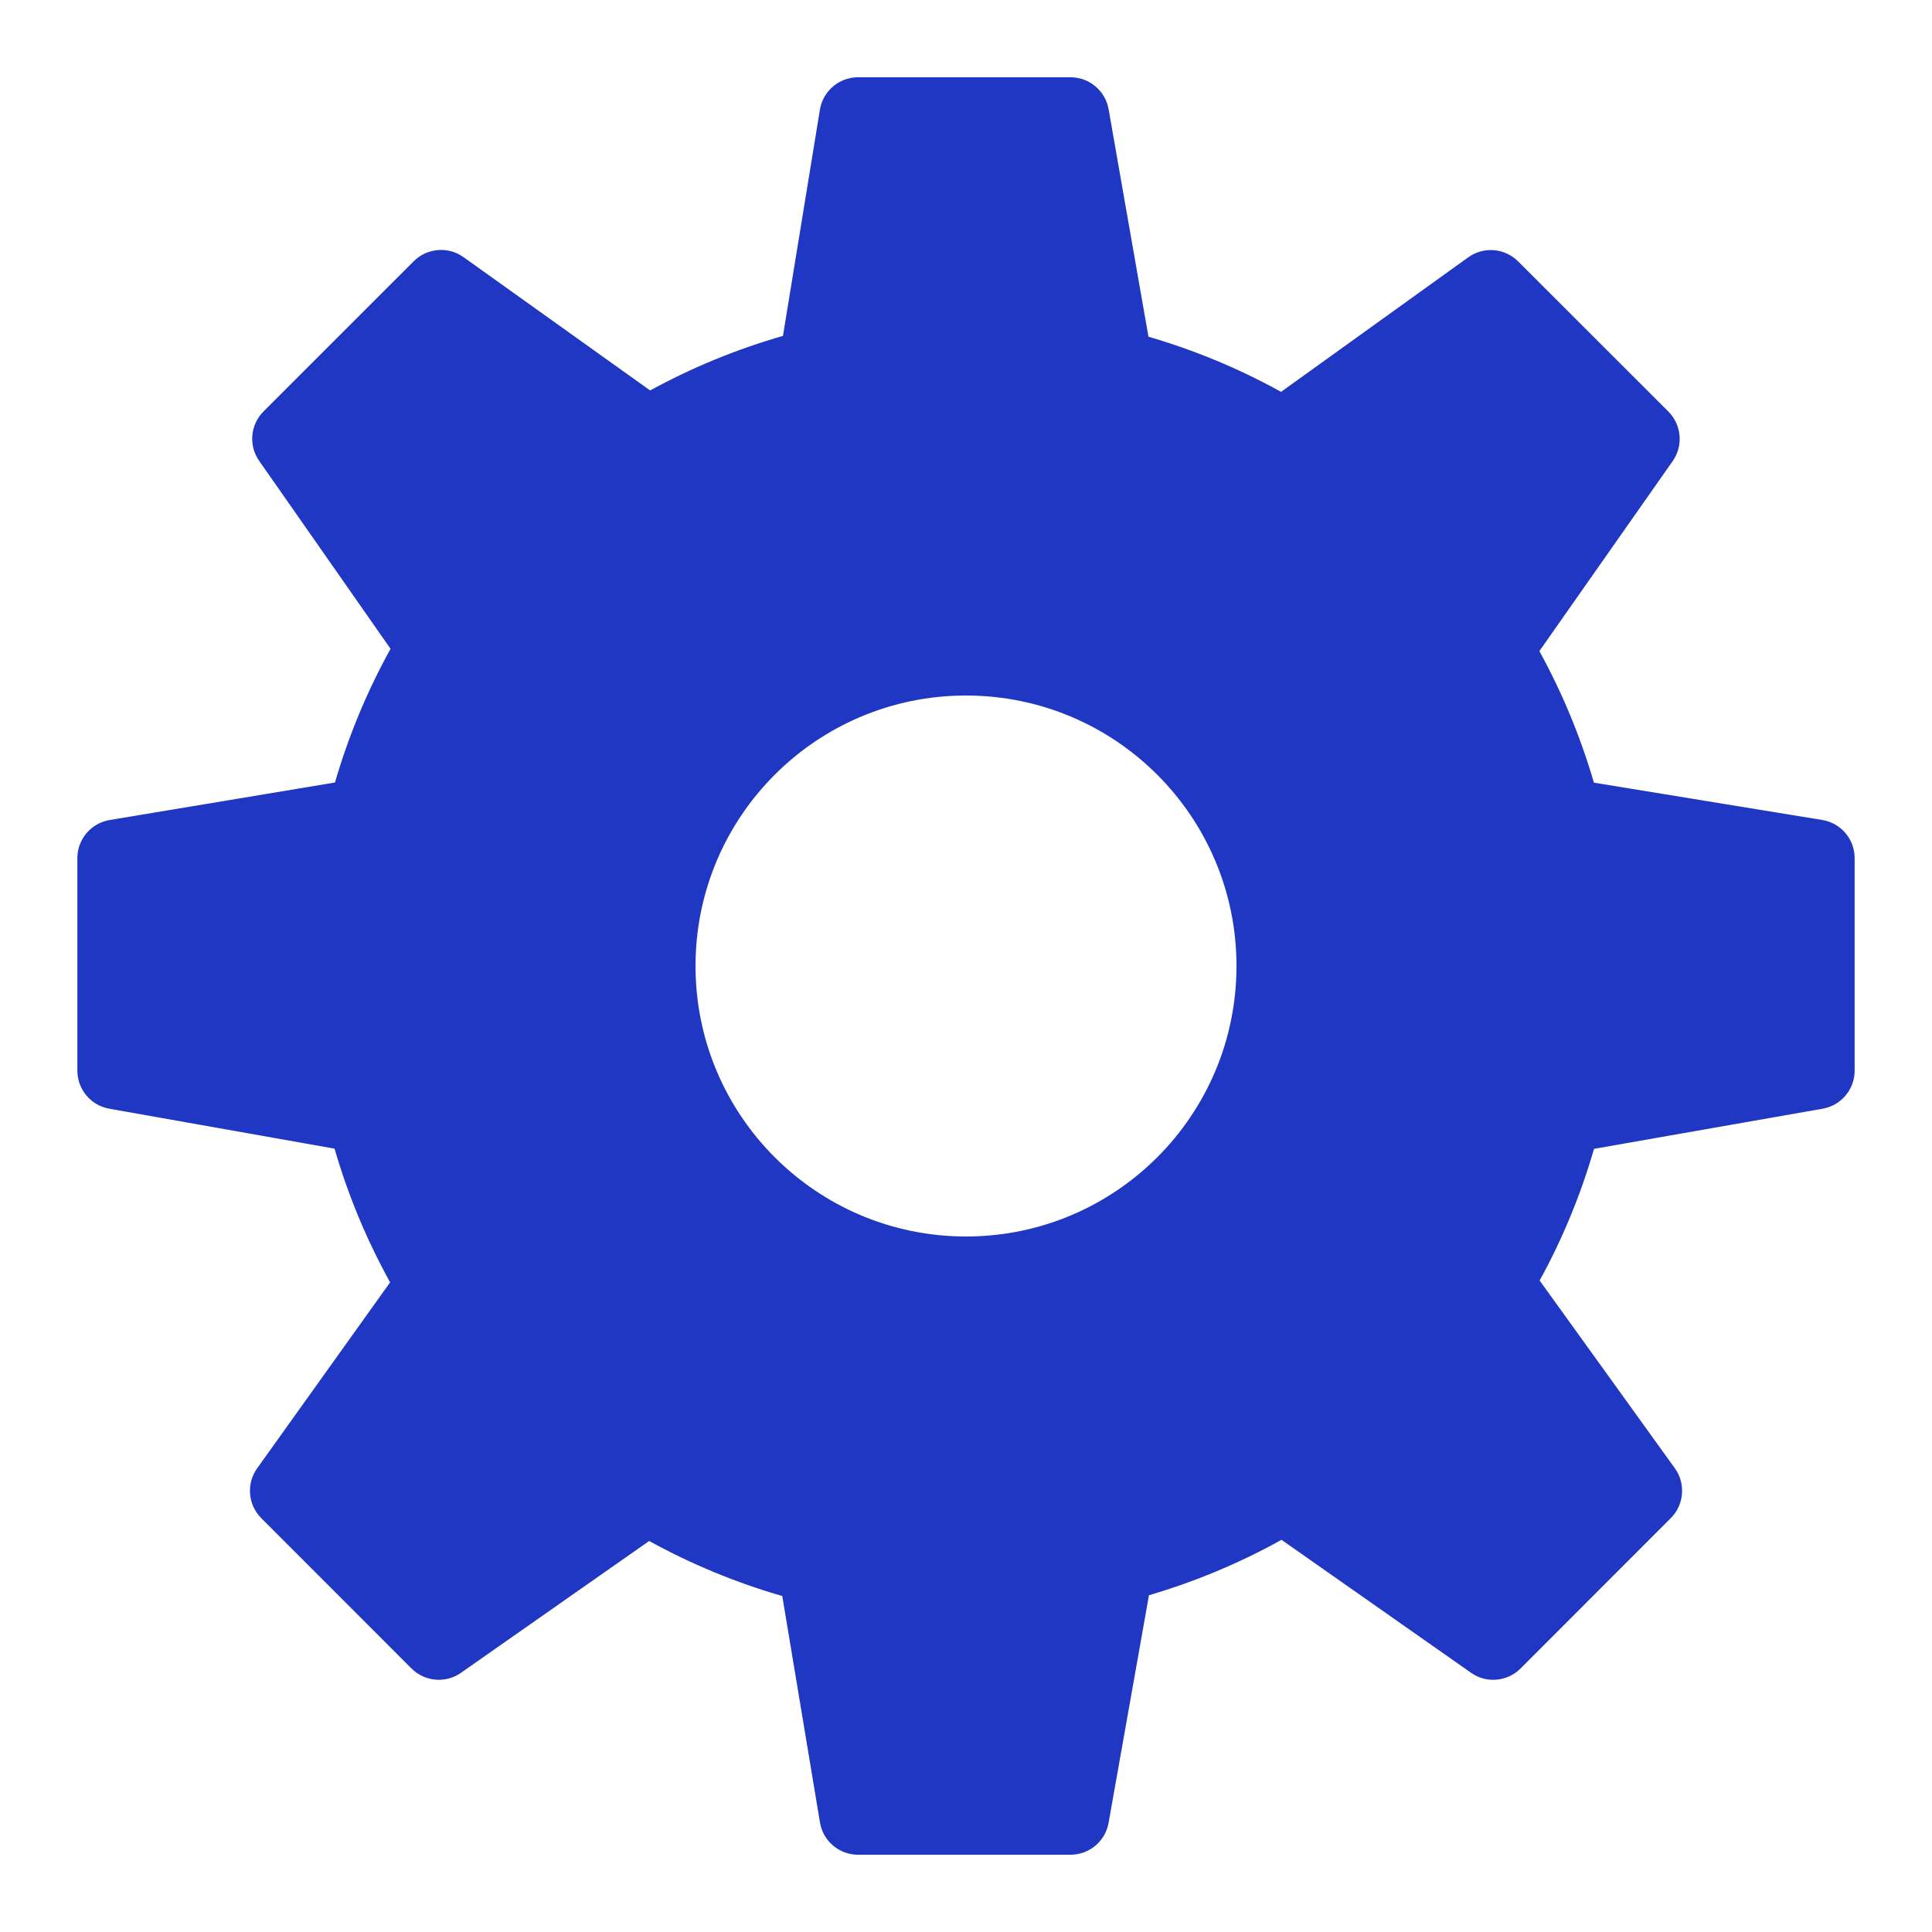 <svg xmlns="http://www.w3.org/2000/svg" viewBox="0 0 50 50" fill="none">
<path d="M47.16 21.221L41.25 20.255C40.904 19.069 40.431 17.929 39.839 16.85L43.289 11.933C43.568 11.536 43.52 10.995 43.177 10.651L39.288 6.764C38.941 6.418 38.395 6.373 37.997 6.66L33.154 10.141C32.065 9.539 30.915 9.061 29.722 8.714L28.691 2.828C28.607 2.35 28.192 2 27.706 2H22.206C21.716 2 21.298 2.355 21.219 2.839L20.263 8.693C19.063 9.038 17.911 9.511 16.826 10.105L11.996 6.655C11.597 6.37 11.054 6.416 10.707 6.761L6.82 10.648C6.477 10.991 6.429 11.531 6.708 11.928L10.107 16.791C9.502 17.886 9.02 19.045 8.669 20.251L2.838 21.222C2.356 21.302 2.002 21.72 2.002 22.208V27.708C2.002 28.193 2.35 28.608 2.827 28.693L8.658 29.727C9.007 30.93 9.489 32.089 10.096 33.187L6.655 38C6.371 38.397 6.416 38.942 6.761 39.289L10.649 43.18C10.992 43.523 11.533 43.571 11.93 43.292L16.8 39.881C17.893 40.482 19.048 40.959 20.245 41.305L21.221 47.166C21.3 47.647 21.717 48 22.206 48H27.706C28.191 48 28.606 47.652 28.69 47.175L29.735 41.285C30.934 40.932 32.083 40.452 33.165 39.85L38.07 43.291C38.468 43.572 39.008 43.523 39.352 43.18L43.24 39.289C43.586 38.942 43.631 38.395 43.344 37.997L39.846 33.14C40.439 32.06 40.91 30.918 41.253 29.732L47.171 28.693C47.65 28.609 47.998 28.193 47.998 27.708V22.208C47.999 21.718 47.644 21.3 47.16 21.221ZM25 32C21.134 32 18 28.866 18 25C18 21.134 21.134 18 25 18C28.866 18 32 21.134 32 25C32 28.866 28.866 32 25 32Z" fill="#1F37C2"/>
</svg>